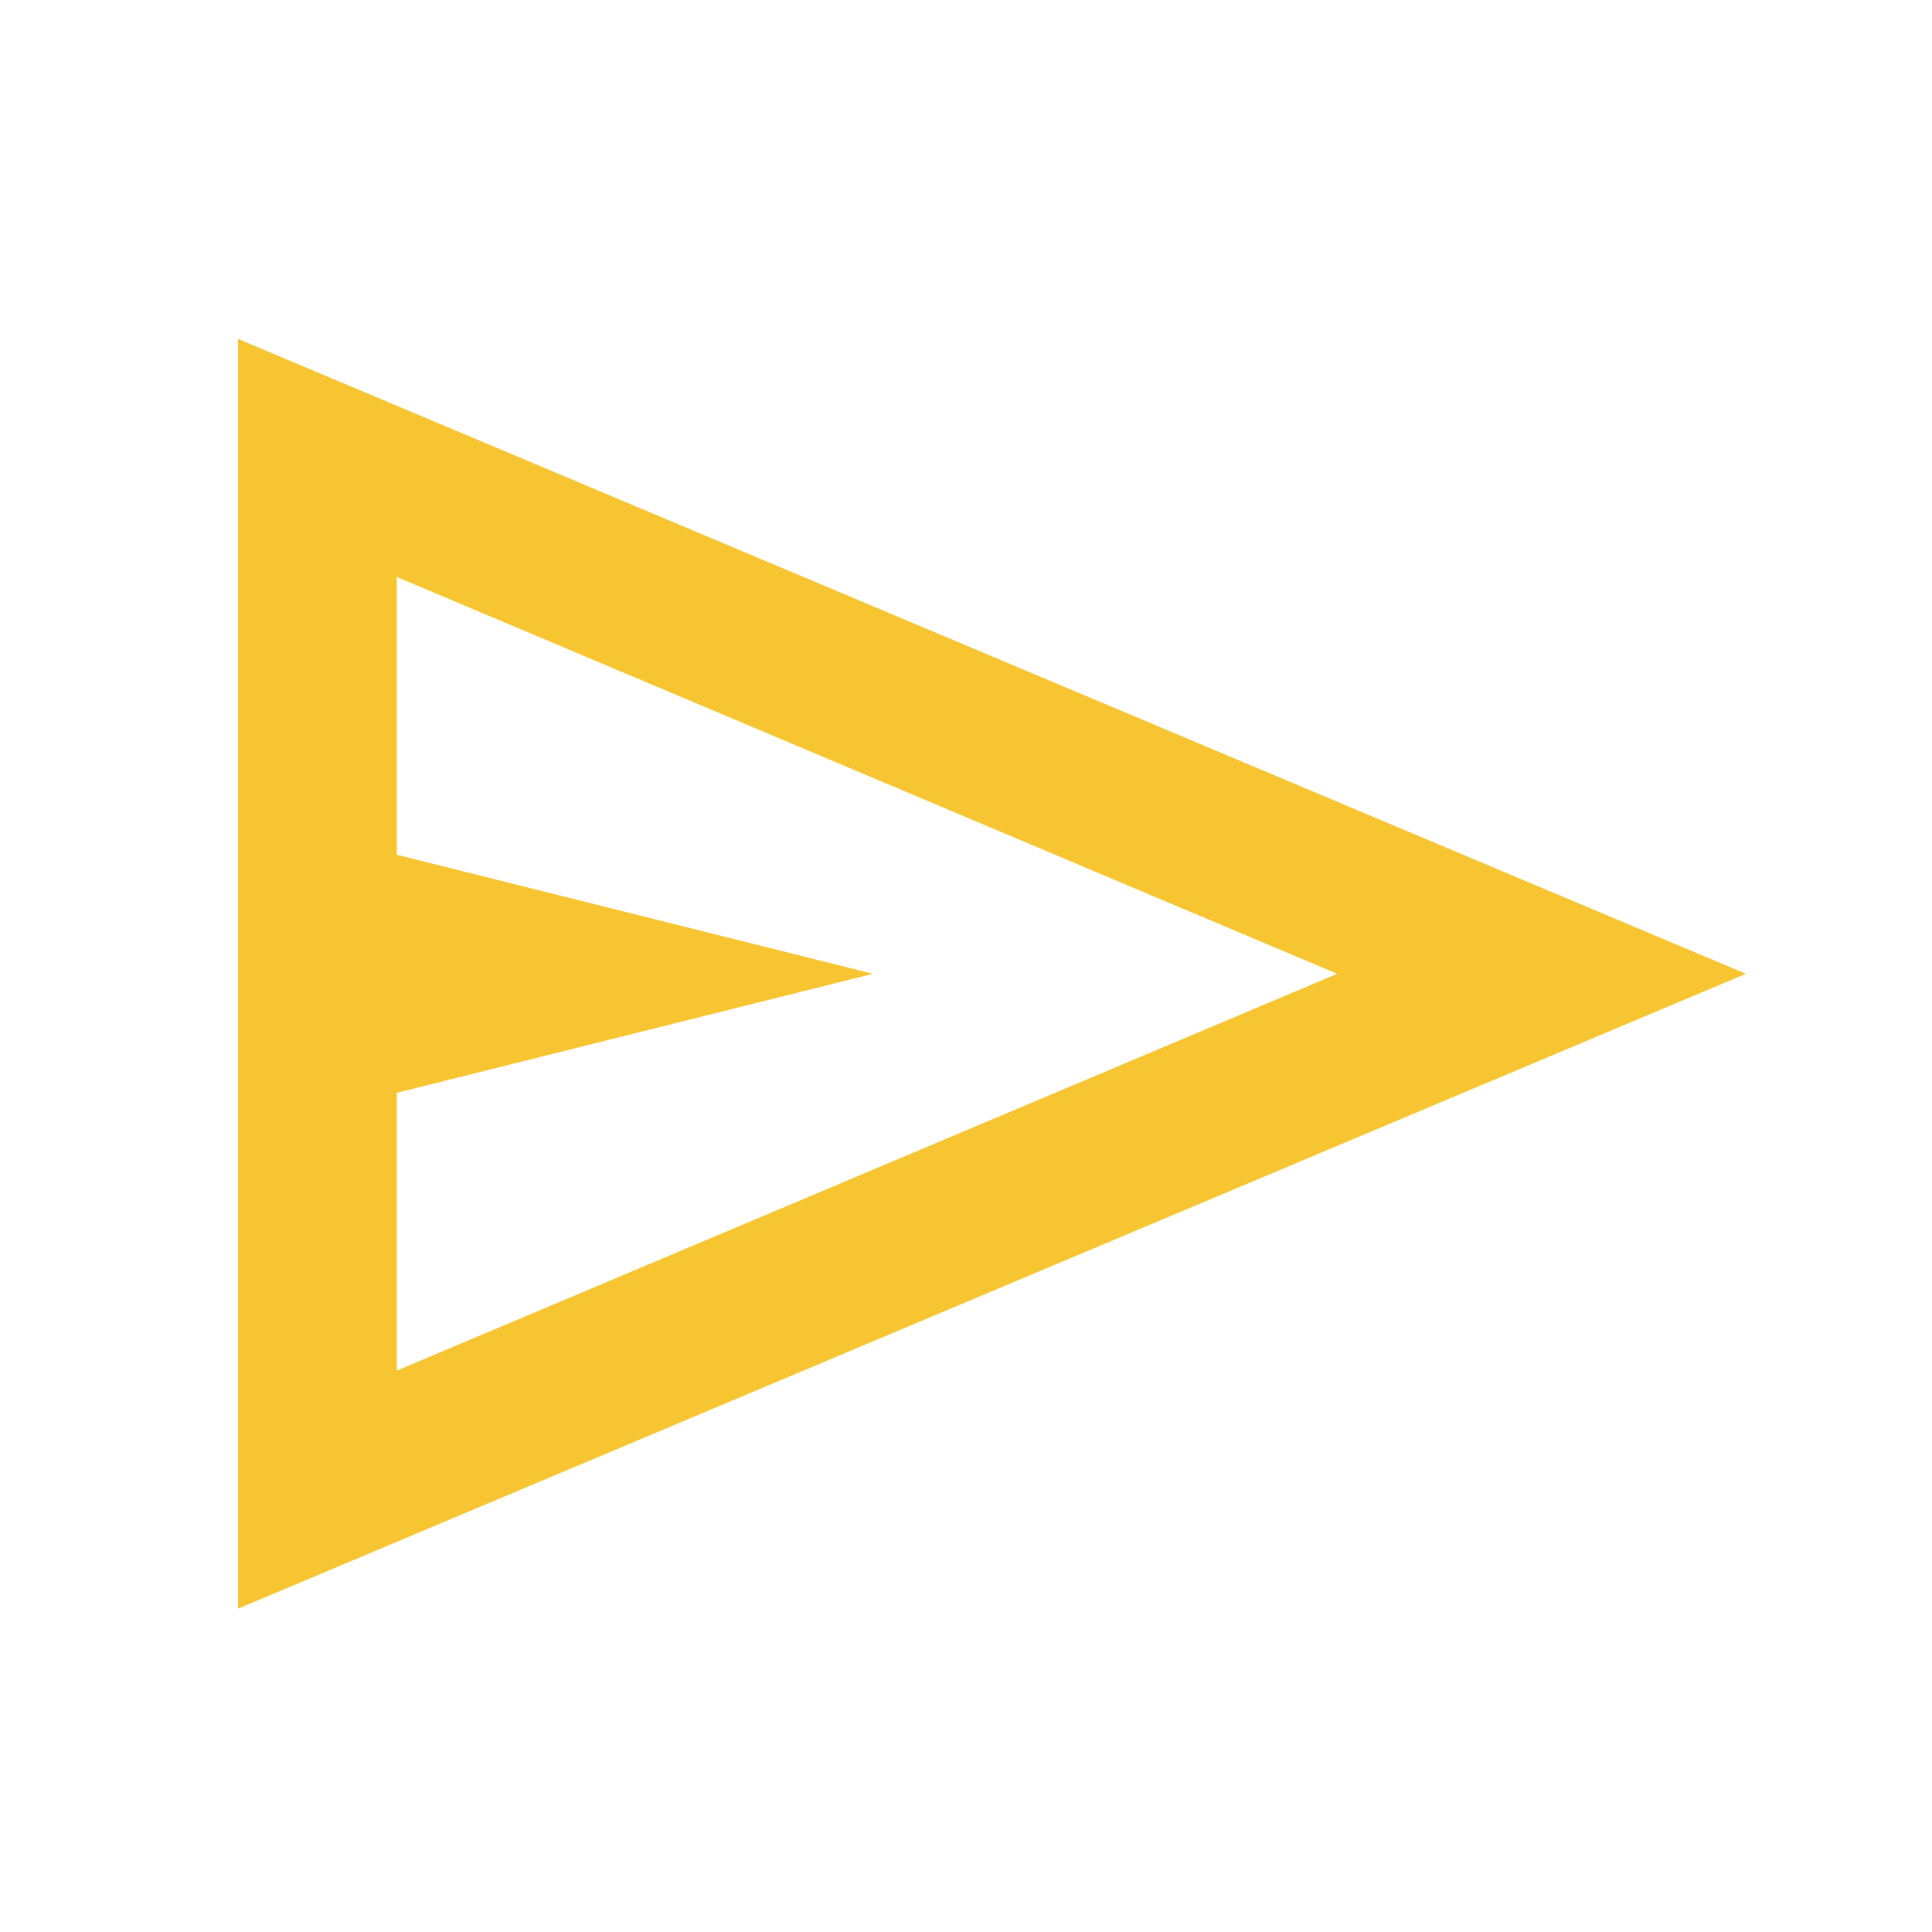 <svg width="31" height="31" viewBox="0 0 31 31" fill="none" xmlns="http://www.w3.org/2000/svg">
<g clip-path="url(#clip0_961_2054)">
<mask id="mask0_961_2054" style="mask-type:alpha" maskUnits="userSpaceOnUse" x="0" y="0" width="31" height="31">
<rect y="0.344" width="30.561" height="30.561" fill="#D9D9D9"/>
</mask>
<g mask="url(#mask0_961_2054)">
<path d="M3.82 25.812V5.438L28.014 15.625L3.82 25.812ZM6.367 21.992L21.456 15.625L6.367 9.258V13.715L14.007 15.625L6.367 17.535V21.992Z" fill="#F7C531"/>
</g>
</g>
<defs>
<clipPath id="clip0_961_2054">
<rect width="30.561" height="30.561" fill="white" transform="translate(0 0.344)"/>
</clipPath>
</defs>
</svg>
